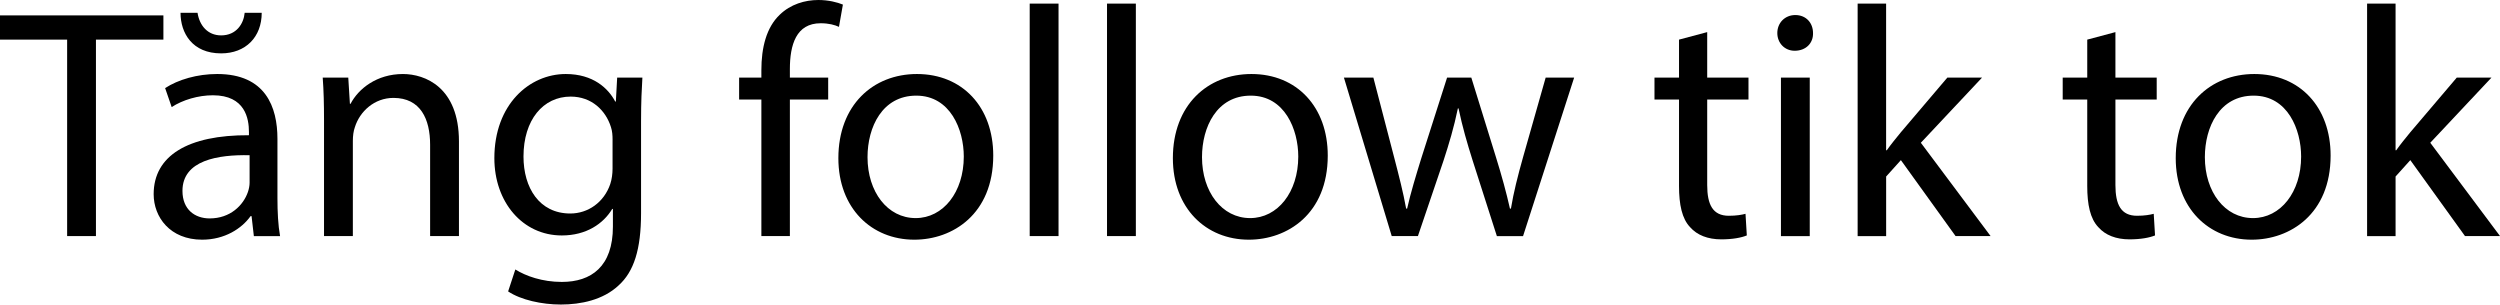 <?xml version="1.0" encoding="utf-8"?>
<!-- Generator: Adobe Illustrator 16.0.0, SVG Export Plug-In . SVG Version: 6.00 Build 0)  -->
<!DOCTYPE svg PUBLIC "-//W3C//DTD SVG 1.1//EN" "http://www.w3.org/Graphics/SVG/1.1/DTD/svg11.dtd">
<svg version="1.1" id="Layer_1" xmlns="http://www.w3.org/2000/svg" xmlns:xlink="http://www.w3.org/1999/xlink" x="0px" y="0px"
	 width="91.568px" height="11.154px" viewBox="0 0 91.568 11.154" enable-background="new 0 0 91.568 11.154" xml:space="preserve">
<g>
	<path d="M2.459,1.451H0V0.564h5.985v0.887H3.514v7.196H2.459V1.451z"/>
	<path d="M9.298,8.647L9.214,7.916H9.178C8.854,8.372,8.23,8.779,7.403,8.779c-1.175,0-1.775-0.828-1.775-1.667
		c0-1.403,1.247-2.171,3.49-2.159v-0.12c0-0.479-0.132-1.343-1.319-1.343c-0.54,0-1.103,0.168-1.511,0.432l-0.24-0.695
		c0.48-0.312,1.176-0.516,1.907-0.516c1.775,0,2.207,1.211,2.207,2.375v2.171c0,0.503,0.024,0.995,0.096,1.391H9.298z M7.235,0.468
		c0.072,0.468,0.372,0.828,0.864,0.828c0.563,0,0.827-0.432,0.863-0.828h0.624c0,0.888-0.587,1.487-1.487,1.487
		c-1.056,0-1.487-0.744-1.487-1.487H7.235z M9.142,5.685c-1.151-0.024-2.459,0.18-2.459,1.307C6.683,7.676,7.139,8,7.679,8
		c0.755,0,1.235-0.48,1.403-0.972C9.118,6.92,9.142,6.8,9.142,6.692V5.685z"/>
	<path d="M11.868,4.414c0-0.6-0.012-1.091-0.048-1.571h0.936l0.06,0.959h0.024c0.288-0.552,0.959-1.091,1.919-1.091
		c0.803,0,2.051,0.479,2.051,2.47v3.466h-1.056V5.301c0-0.936-0.348-1.715-1.343-1.715c-0.695,0-1.235,0.492-1.415,1.079
		c-0.048,0.132-0.072,0.312-0.072,0.492v3.49h-1.056V4.414z"/>
	<path d="M23.529,2.843C23.504,3.262,23.48,3.73,23.48,4.438v3.37c0,1.331-0.264,2.146-0.827,2.65
		c-0.564,0.528-1.379,0.696-2.111,0.696c-0.696,0-1.463-0.168-1.931-0.48l0.264-0.804c0.384,0.24,0.984,0.456,1.703,0.456
		c1.08,0,1.871-0.564,1.871-2.027V7.652h-0.024c-0.324,0.54-0.948,0.972-1.847,0.972c-1.439,0-2.471-1.223-2.471-2.831
		c0-1.967,1.284-3.082,2.615-3.082c1.007,0,1.559,0.527,1.811,1.007h0.024l0.048-0.875H23.529z M22.437,5.133
		c0-0.18-0.012-0.336-0.06-0.479c-0.192-0.612-0.708-1.116-1.476-1.116c-1.007,0-1.727,0.852-1.727,2.195
		c0,1.14,0.576,2.087,1.715,2.087c0.647,0,1.235-0.408,1.463-1.079c0.06-0.18,0.084-0.384,0.084-0.564V5.133z"/>
	<path d="M27.887,8.647V3.646h-0.815V2.843h0.815V2.567c0-0.815,0.18-1.559,0.672-2.027C28.955,0.156,29.482,0,29.974,0
		c0.372,0,0.696,0.084,0.899,0.168l-0.144,0.816c-0.156-0.072-0.372-0.132-0.671-0.132c-0.899,0-1.127,0.792-1.127,1.679v0.312
		h1.403v0.803h-1.403v5.001H27.887z"/>
	<path d="M36.38,5.697c0,2.146-1.487,3.082-2.89,3.082c-1.571,0-2.783-1.151-2.783-2.986c0-1.943,1.271-3.082,2.878-3.082
		C35.253,2.711,36.38,3.922,36.38,5.697z M31.775,5.757c0,1.271,0.732,2.231,1.763,2.231c1.007,0,1.763-0.947,1.763-2.255
		c0-0.983-0.492-2.23-1.739-2.23C32.315,3.502,31.775,4.654,31.775,5.757z"/>
	<path d="M37.715,0.132h1.056v8.515h-1.056V0.132z"/>
	<path d="M40.547,0.132h1.056v8.515h-1.056V0.132z"/>
	<path d="M48.632,5.697c0,2.146-1.487,3.082-2.89,3.082c-1.571,0-2.783-1.151-2.783-2.986c0-1.943,1.271-3.082,2.878-3.082
		C47.505,2.711,48.632,3.922,48.632,5.697z M44.026,5.757c0,1.271,0.732,2.231,1.763,2.231c1.007,0,1.763-0.947,1.763-2.255
		c0-0.983-0.492-2.23-1.739-2.23C44.566,3.502,44.026,4.654,44.026,5.757z"/>
	<path d="M50.303,2.843l0.768,2.95c0.168,0.647,0.324,1.248,0.432,1.847h0.036c0.132-0.588,0.324-1.211,0.516-1.835l0.947-2.962
		h0.888l0.899,2.902c0.216,0.695,0.384,1.307,0.516,1.895h0.036c0.096-0.588,0.252-1.2,0.444-1.883l0.828-2.914h1.043l-1.871,5.805
		h-0.959l-0.888-2.771c-0.204-0.647-0.372-1.223-0.516-1.907h-0.024c-0.144,0.695-0.324,1.295-0.528,1.919l-0.936,2.758h-0.959
		l-1.751-5.805H50.303z"/>
	<path d="M62.53,1.176v1.667h1.512v0.803H62.53v3.13c0,0.72,0.204,1.127,0.792,1.127c0.275,0,0.479-0.036,0.611-0.072l0.048,0.792
		c-0.203,0.084-0.527,0.144-0.936,0.144c-0.491,0-0.887-0.156-1.139-0.444c-0.3-0.312-0.408-0.828-0.408-1.511V3.646h-0.899V2.843
		h0.899V1.451L62.53,1.176z"/>
	<path d="M66.406,1.211c0.012,0.36-0.252,0.648-0.672,0.648c-0.371,0-0.636-0.288-0.636-0.648c0-0.372,0.276-0.66,0.66-0.66
		C66.154,0.552,66.406,0.84,66.406,1.211z M65.231,8.647V2.843h1.055v5.805H65.231z"/>
	<path d="M69.083,5.505h0.024c0.144-0.204,0.348-0.456,0.516-0.66l1.703-2.003h1.271l-2.242,2.387l2.555,3.418h-1.283l-2.003-2.782
		l-0.54,0.6v2.183H68.04V0.132h1.043V5.505z"/>
	<path d="M77.482,1.176v1.667h1.512v0.803h-1.512v3.13c0,0.72,0.204,1.127,0.792,1.127c0.275,0,0.479-0.036,0.611-0.072l0.048,0.792
		c-0.203,0.084-0.527,0.144-0.936,0.144c-0.491,0-0.887-0.156-1.139-0.444c-0.3-0.312-0.408-0.828-0.408-1.511V3.646h-0.899V2.843
		h0.899V1.451L77.482,1.176z"/>
	<path d="M85.364,5.697c0,2.146-1.487,3.082-2.891,3.082c-1.571,0-2.782-1.151-2.782-2.986c0-1.943,1.271-3.082,2.878-3.082
		C84.236,2.711,85.364,3.922,85.364,5.697z M80.758,5.757c0,1.271,0.731,2.231,1.763,2.231c1.008,0,1.763-0.947,1.763-2.255
		c0-0.983-0.491-2.23-1.738-2.23C81.297,3.502,80.758,4.654,80.758,5.757z"/>
	<path d="M87.742,5.505h0.024c0.144-0.204,0.348-0.456,0.516-0.66l1.703-2.003h1.271l-2.242,2.387l2.555,3.418h-1.283l-2.003-2.782
		l-0.54,0.6v2.183h-1.043V0.132h1.043V5.505z"/>
</g>
</svg>
